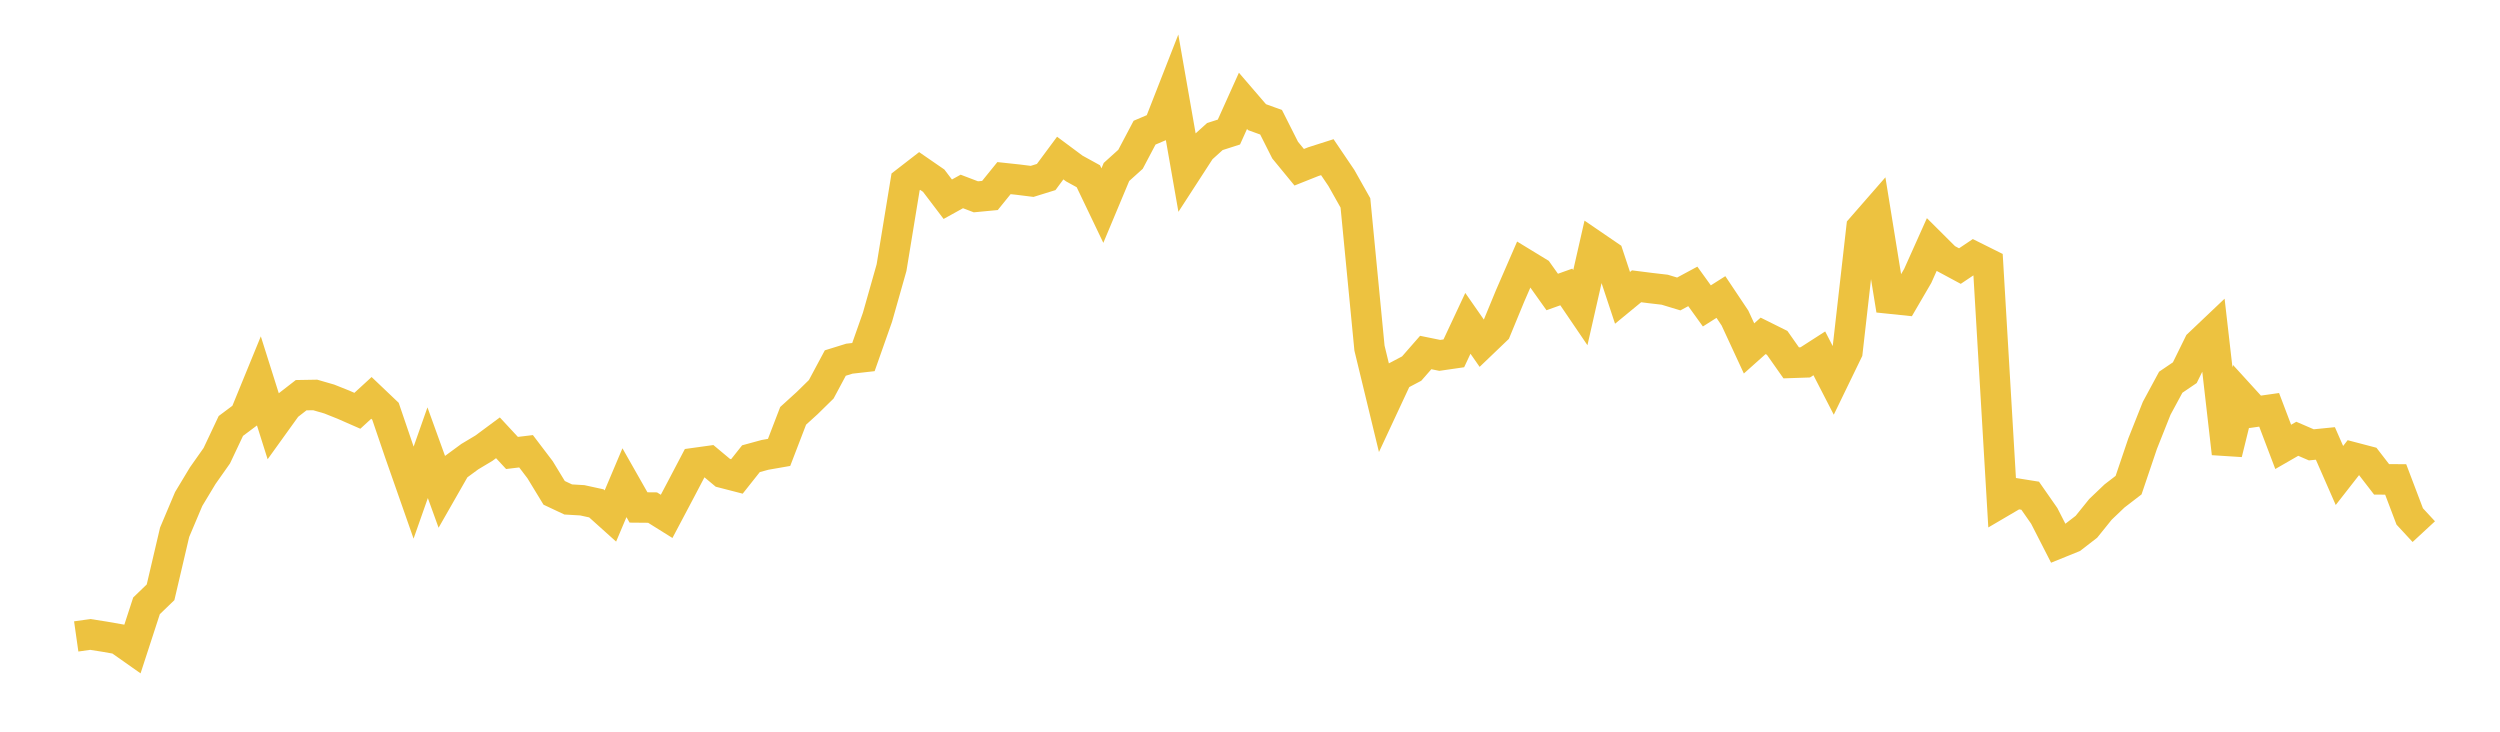 <svg width="164" height="48" xmlns="http://www.w3.org/2000/svg" xmlns:xlink="http://www.w3.org/1999/xlink"><path fill="none" stroke="rgb(237,194,64)" stroke-width="2" d="M5,41.75L5.922,41.619L6.844,41.764L7.766,41.925L8.689,42.575L9.611,39.743L10.533,38.854L11.455,34.918L12.377,32.735L13.299,31.204L14.222,29.895L15.144,27.942L16.066,27.253L16.988,25.001L17.91,27.923L18.832,26.641L19.754,25.925L20.677,25.909L21.599,26.176L22.521,26.544L23.443,26.948L24.365,26.102L25.287,26.979L26.21,29.687L27.132,32.317L28.054,29.698L28.976,32.246L29.898,30.632L30.82,29.955L31.743,29.403L32.665,28.72L33.587,29.714L34.509,29.603L35.431,30.816L36.353,32.331L37.275,32.765L38.198,32.819L39.12,33.02L40.042,33.848L40.964,31.665L41.886,33.289L42.808,33.297L43.731,33.874L44.653,32.131L45.575,30.374L46.497,30.246L47.419,31.016L48.341,31.254L49.263,30.091L50.186,29.839L51.108,29.678L52.03,27.279L52.952,26.441L53.874,25.537L54.796,23.815L55.719,23.529L56.641,23.425L57.563,20.81L58.485,17.557L59.407,11.931L60.329,11.217L61.251,11.853L62.174,13.069L63.096,12.559L64.018,12.911L64.94,12.823L65.862,11.685L66.784,11.784L67.707,11.899L68.629,11.613L69.551,10.369L70.473,11.054L71.395,11.561L72.317,13.487L73.24,11.281L74.162,10.45L75.084,8.703L76.006,8.311L76.928,5.954L77.85,11.215L78.772,9.792L79.695,8.958L80.617,8.662L81.539,6.614L82.461,7.686L83.383,8.019L84.305,9.848L85.228,10.972L86.15,10.605L87.072,10.311L87.994,11.674L88.916,13.312L89.838,22.836L90.76,26.644L91.683,24.665L92.605,24.179L93.527,23.125L94.449,23.313L95.371,23.179L96.293,21.211L97.216,22.536L98.138,21.653L99.06,19.418L99.982,17.297L100.904,17.859L101.826,19.155L102.749,18.825L103.671,20.182L104.593,16.127L105.515,16.757L106.437,19.539L107.359,18.781L108.281,18.898L109.204,19.005L110.126,19.284L111.048,18.788L111.97,20.068L112.892,19.484L113.814,20.864L114.737,22.857L115.659,22.033L116.581,22.491L117.503,23.803L118.425,23.772L119.347,23.179L120.269,24.969L121.192,23.066L122.114,14.95L123.036,13.894L123.958,19.586L124.88,19.682L125.802,18.101L126.725,16.041L127.647,16.959L128.569,17.455L129.491,16.837L130.413,17.296L131.335,32.912L132.257,32.371L133.18,32.519L134.102,33.842L135.024,35.643L135.946,35.269L136.868,34.557L137.79,33.414L138.713,32.534L139.635,31.825L140.557,29.101L141.479,26.782L142.401,25.074L143.323,24.449L144.246,22.574L145.168,21.699L146.09,29.746L147.012,26.004L147.934,27.016L148.856,26.885L149.778,29.315L150.701,28.784L151.623,29.182L152.545,29.09L153.467,31.192L154.389,30.011L155.311,30.253L156.234,31.448L157.156,31.449L158.078,33.879L159,34.876"></path></svg>